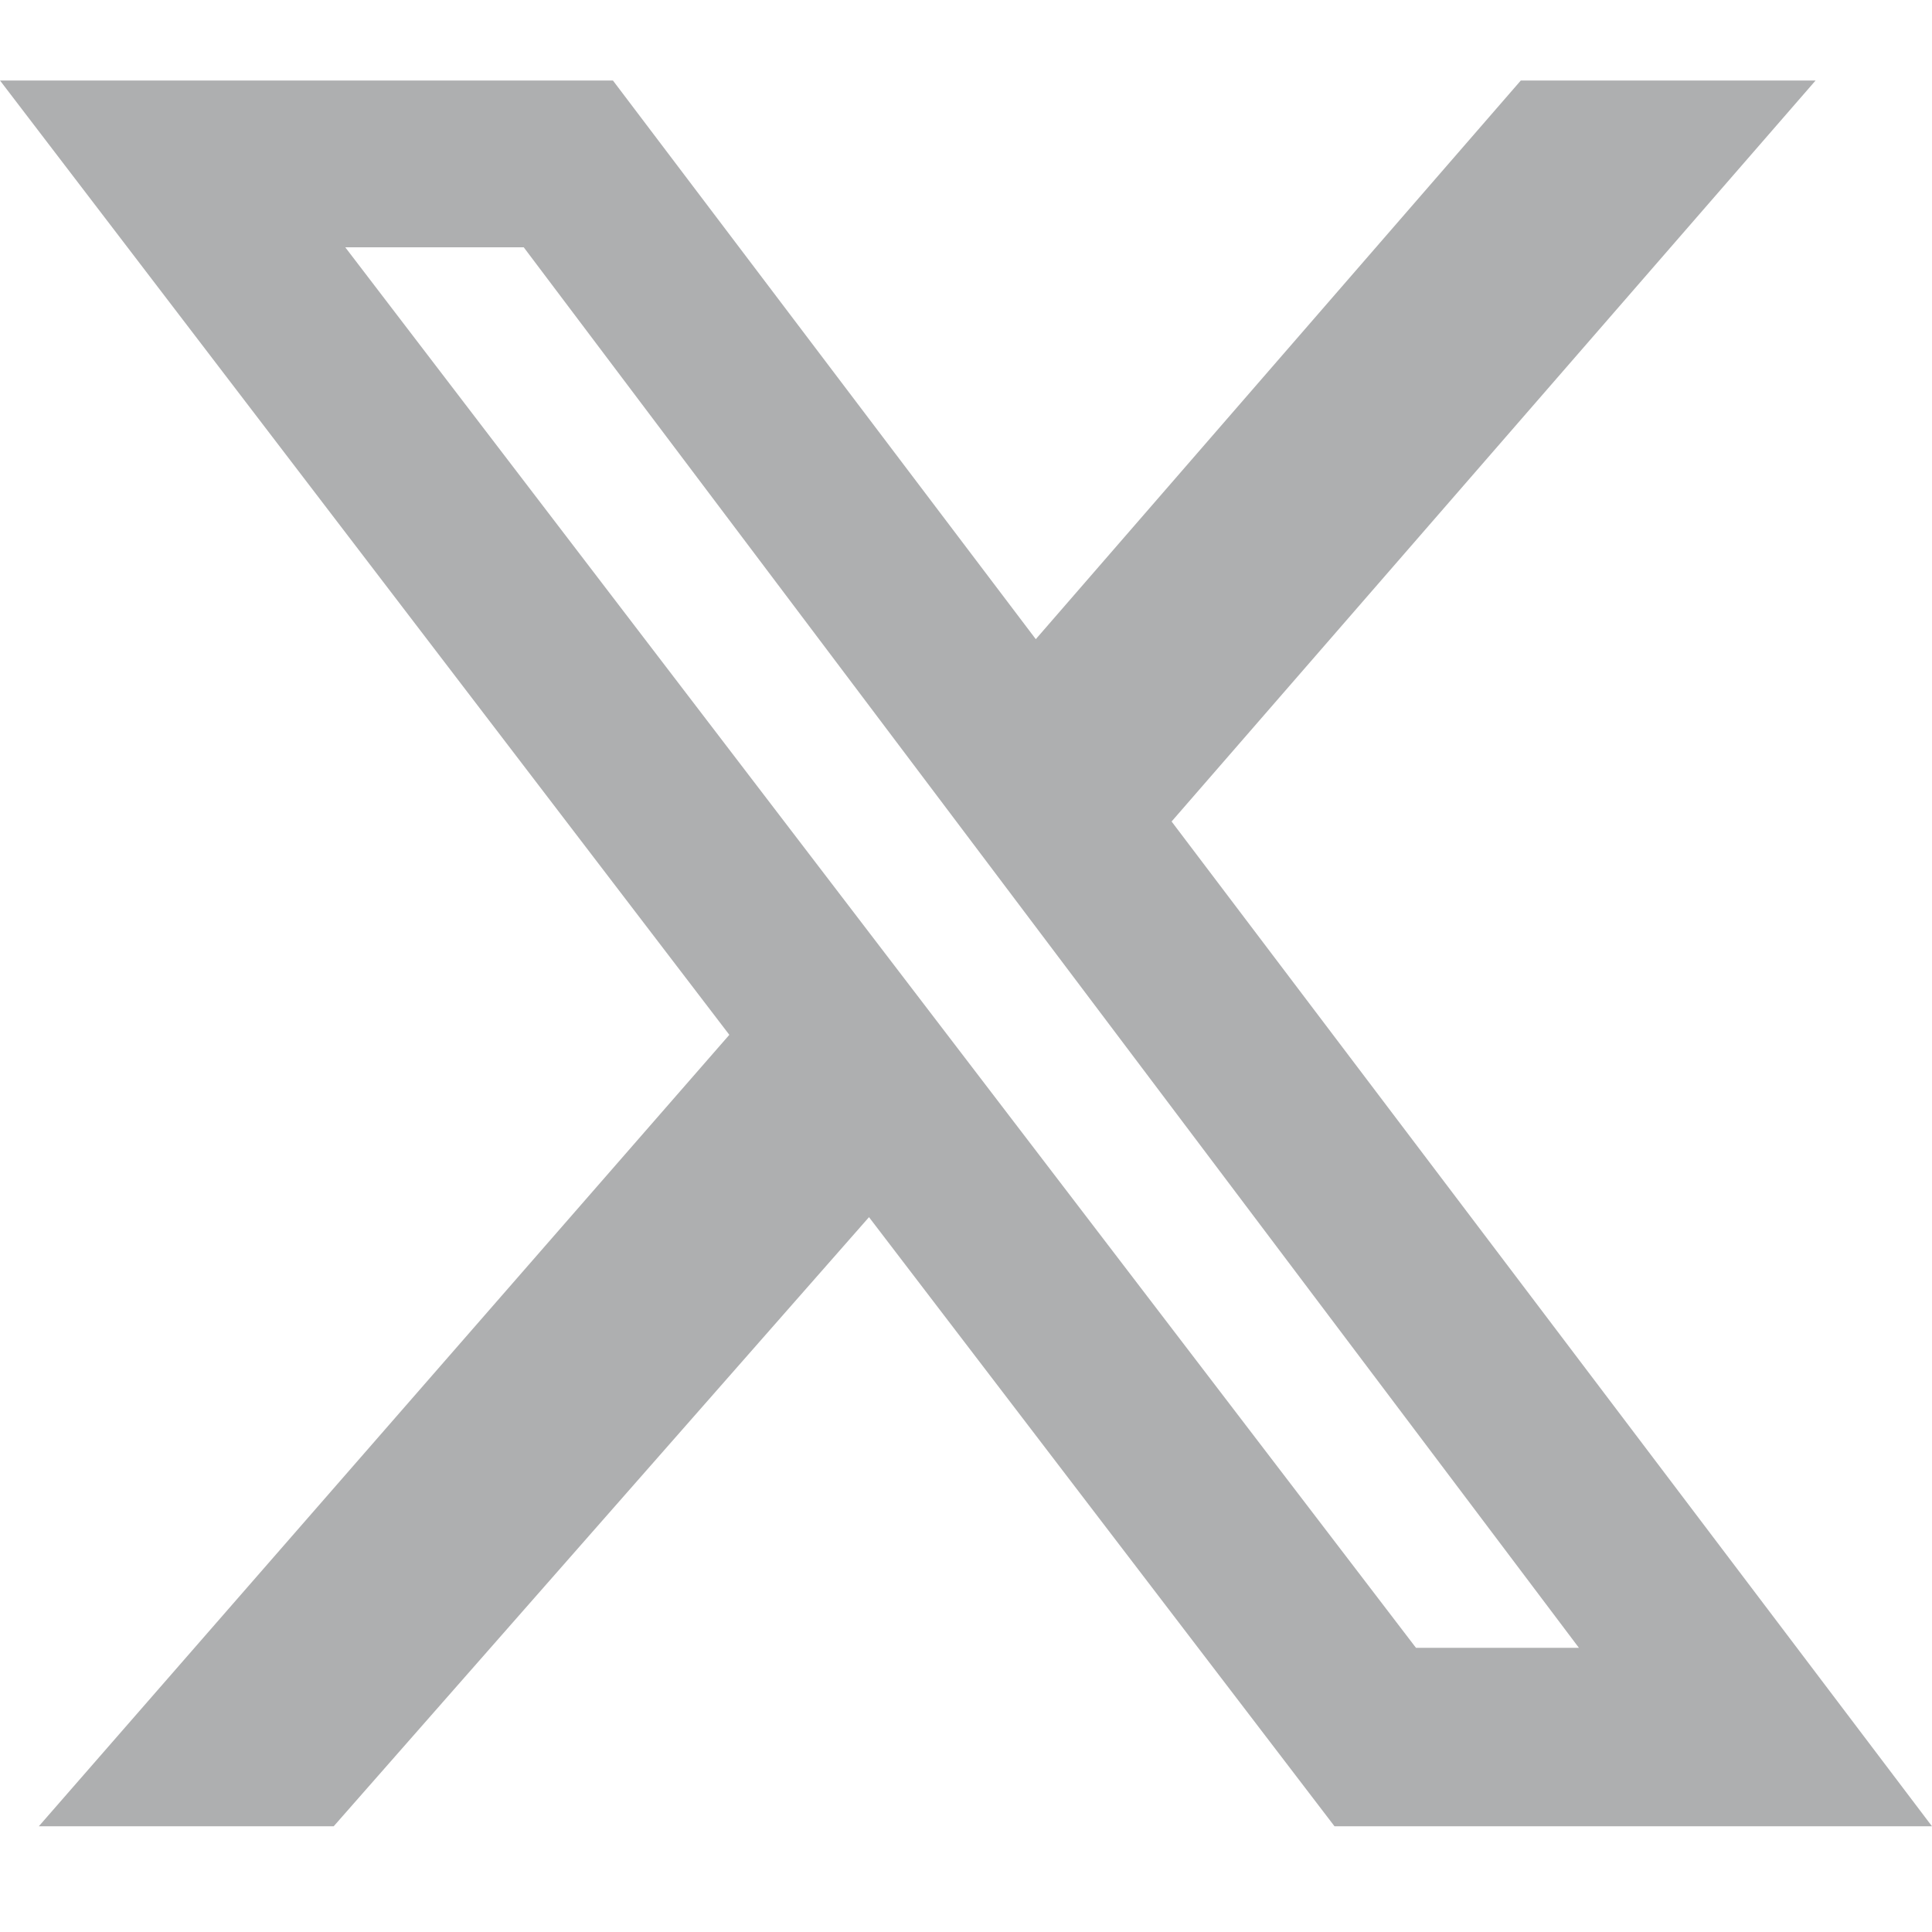 <svg width="24" height="24" viewBox="0 0 24 24" fill="none" xmlns="http://www.w3.org/2000/svg">
<g clip-path="url(#clip0_2189_361)">
<path d="M18.892 1H22.554L14.554 10.205L24 22.687H16.578L10.795 15.12L4.145 22.687H0.482L9.06 12.855L0 1H7.614L12.867 7.94L18.892 1ZM17.59 20.47H19.614L6.506 3.072H4.289L17.59 20.47Z" fill="#AEAFB0"/>
</g>
<defs>
<clipPath id="clip0_2189_361">
<rect width="24" height="24" fill="white"/>
</clipPath>
</defs>
</svg>
